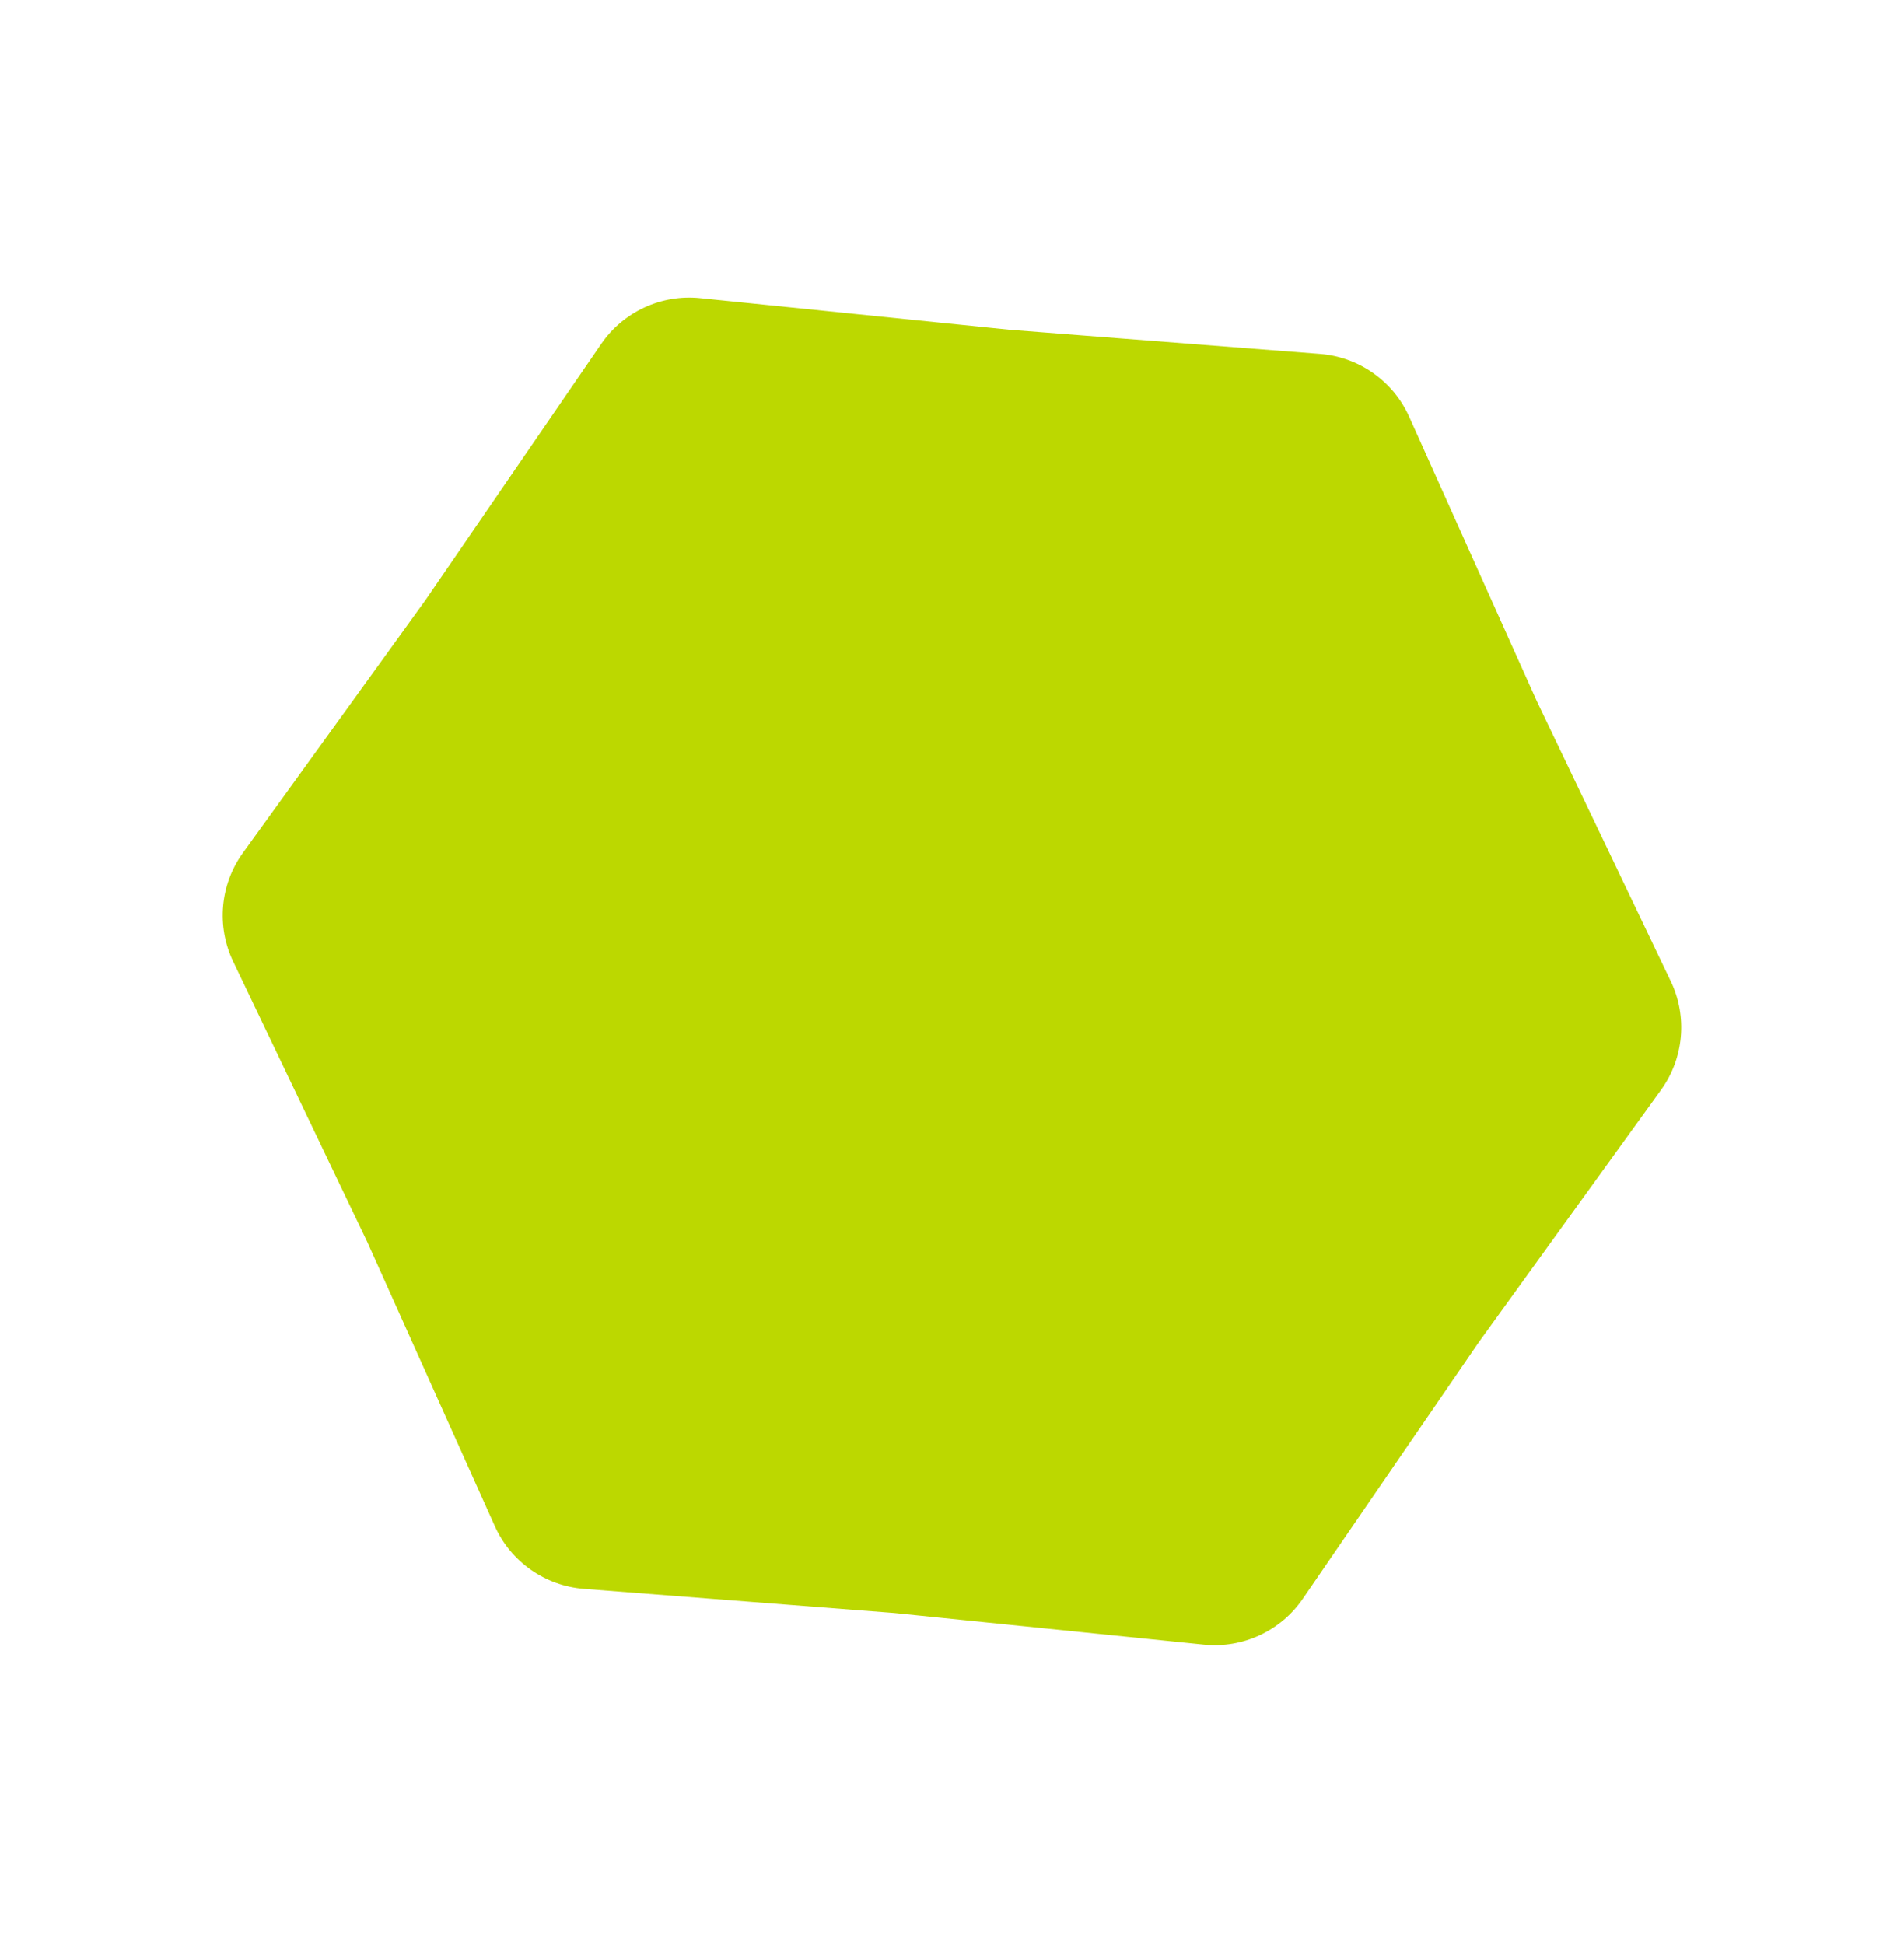 <?xml version="1.0" encoding="UTF-8"?> <svg xmlns="http://www.w3.org/2000/svg" width="891" height="910" viewBox="0 0 891 910" fill="none"> <path d="M617.695 165.662C635.935 167.081 651.942 178.349 659.433 195.04L719.057 327.906L781.866 459.296C789.757 475.801 788.003 495.298 777.293 510.13L692.04 628.2L609.657 748.289C599.308 763.375 581.546 771.605 563.347 769.746L418.469 754.949L273.277 743.649C255.038 742.229 239.03 730.961 231.54 714.271L171.915 581.405L109.106 450.014C101.216 433.509 102.97 414.012 113.68 399.18L198.932 281.11L281.315 161.021C291.664 145.935 309.426 137.706 327.626 139.564L472.503 154.361L617.695 165.662Z" fill="#BCD800"></path> </svg> 